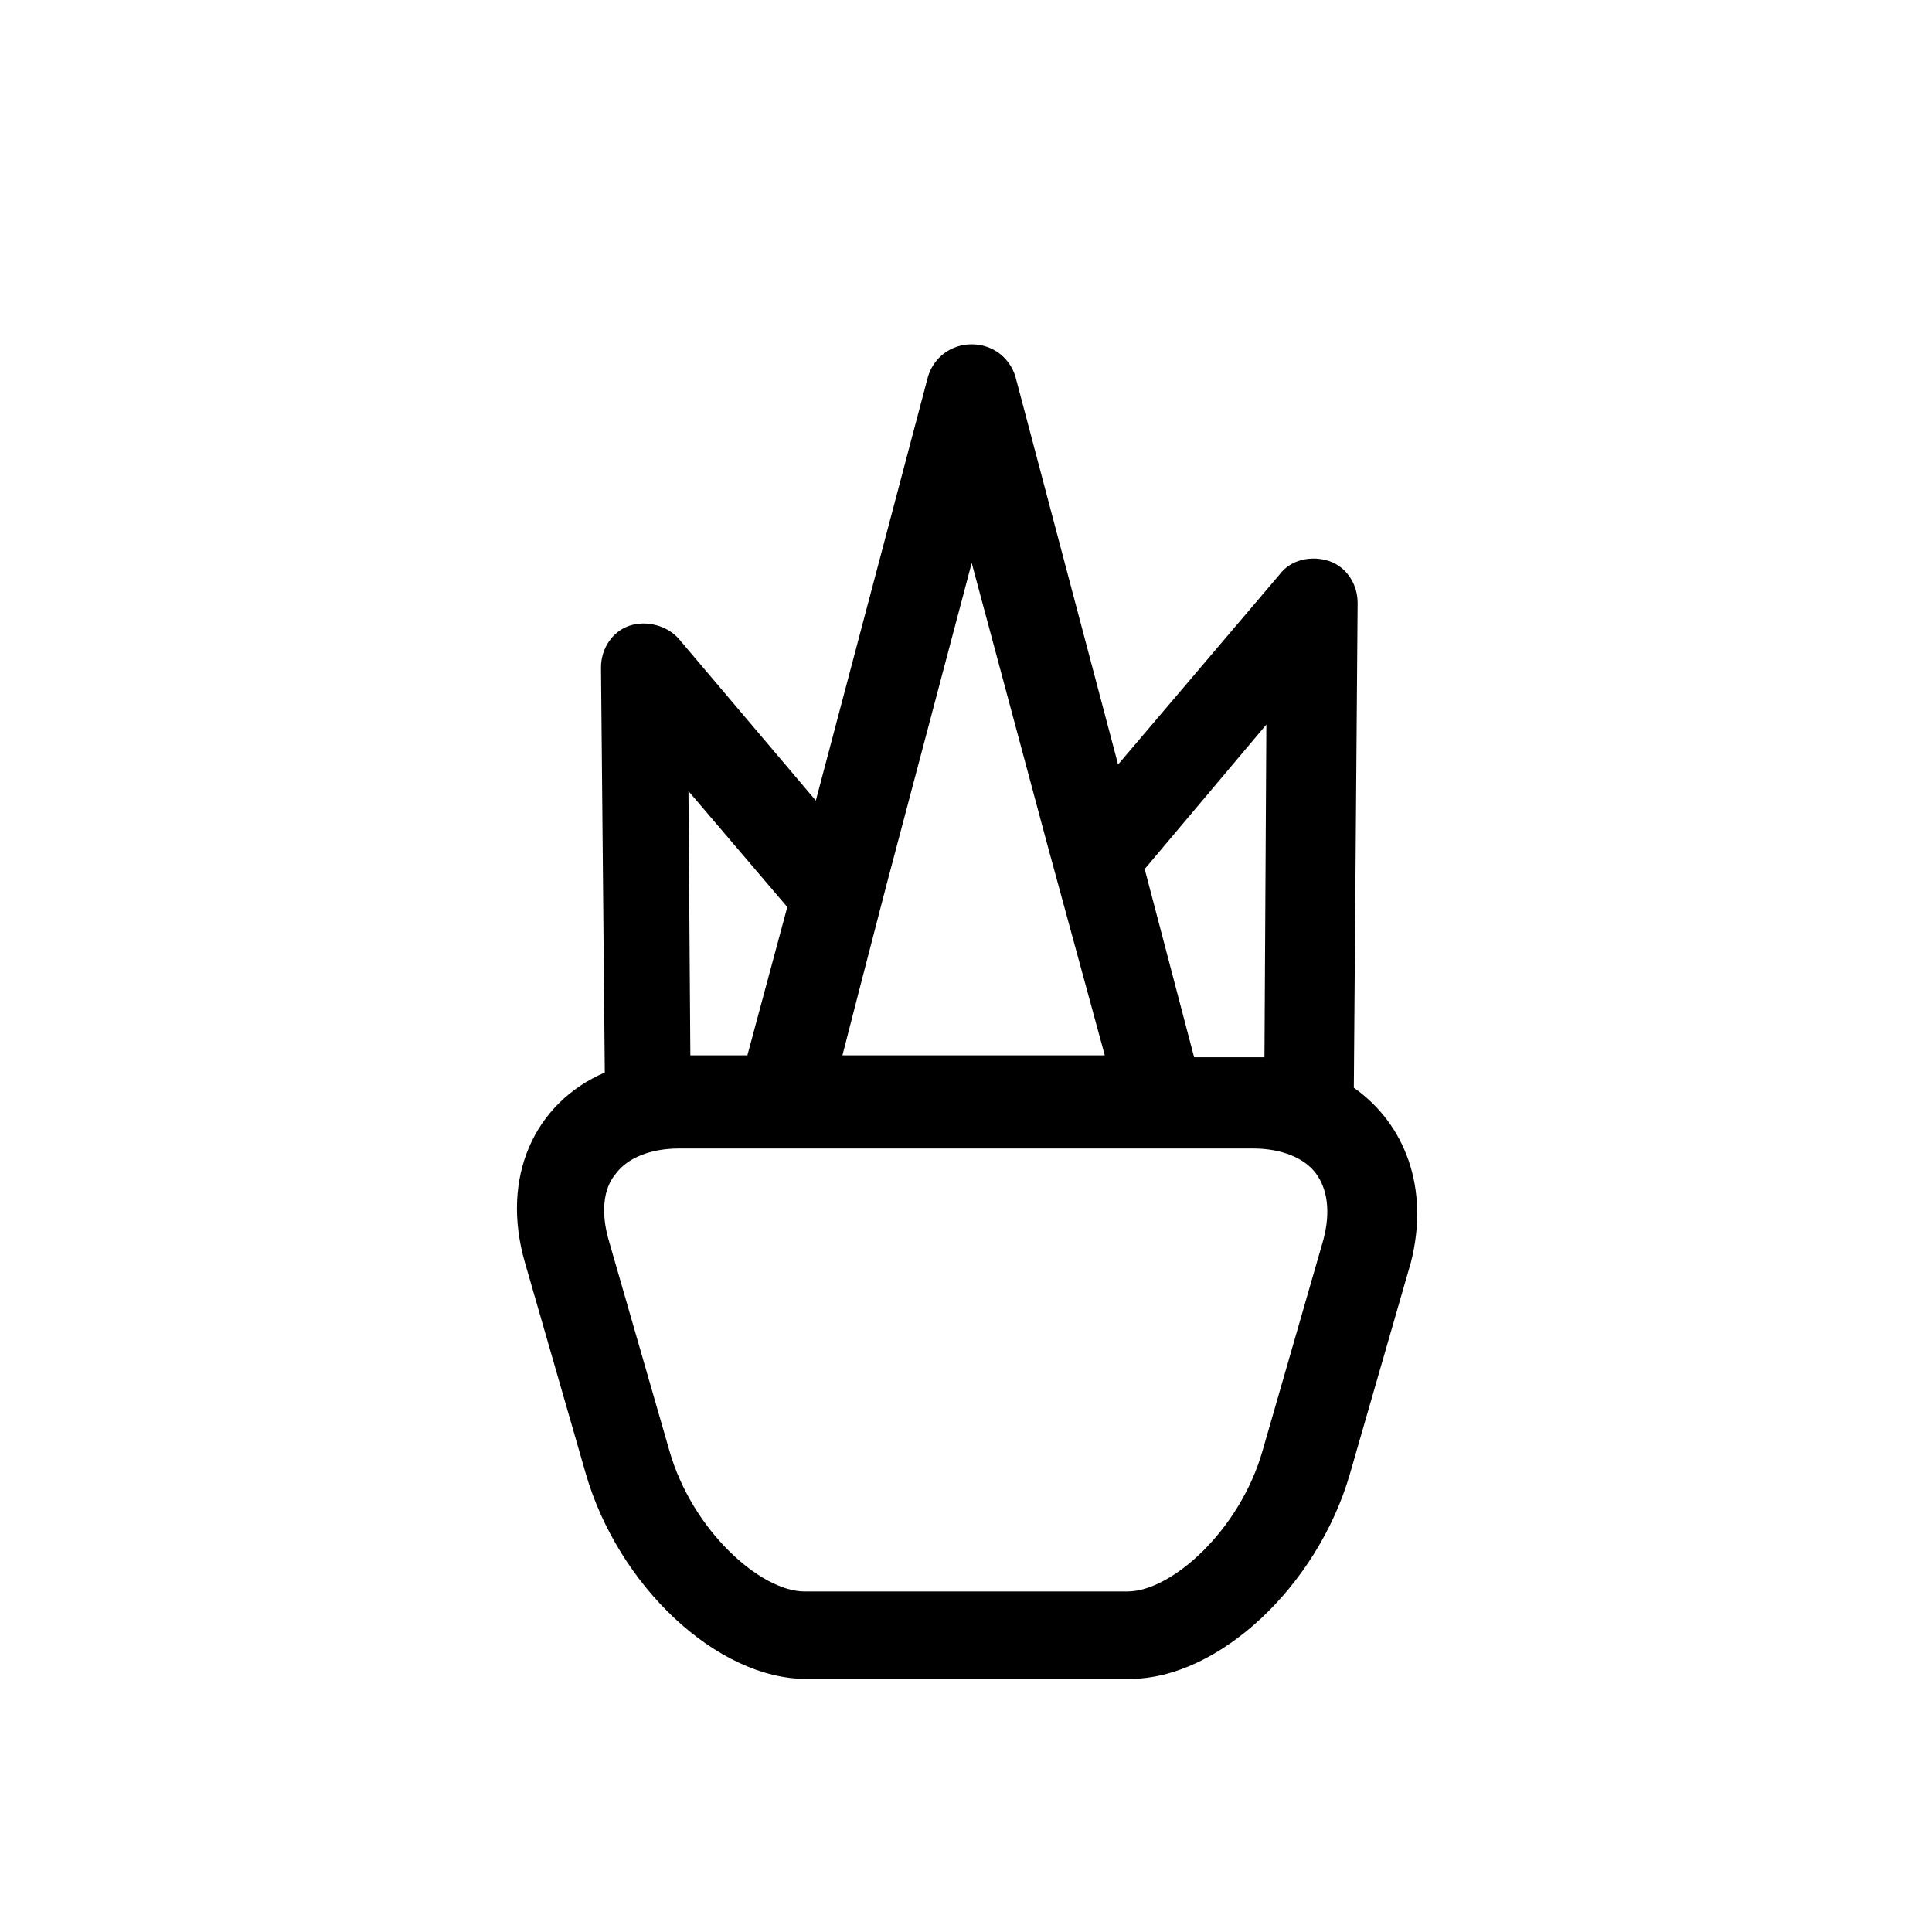 <?xml version="1.0" encoding="UTF-8"?>
<!-- Uploaded to: SVG Repo, www.svgrepo.com, Generator: SVG Repo Mixer Tools -->
<svg fill="#000000" width="800px" height="800px" version="1.1" viewBox="144 144 512 512" xmlns="http://www.w3.org/2000/svg">
 <path d="m502.78 432.24 1.008-128.47c0-5.039-3.023-9.574-7.559-11.082-4.535-1.512-10.078-0.504-13.098 3.527l-42.824 50.383-27.207-102.78c-1.512-5.039-6.047-8.566-11.586-8.566-5.543 0-10.078 3.527-11.586 8.566l-29.727 112.35-36.273-42.824c-3.023-3.527-8.566-5.039-13.098-3.527-4.535 1.512-7.559 6.047-7.559 11.082l1.004 107.32c-18.641 8.062-27.711 27.711-21.16 50.383l16.121 55.922c8.566 29.727 34.762 54.41 58.441 54.41h85.648c23.68 0 49.879-24.688 58.441-54.41l16.121-55.922c5.043-19.648-1.508-36.777-15.109-46.352zm-123.94-53.402 22.672-85.648 20.152 75.066 15.117 55.422h-69.527l4.535-17.633zm100.76-42.824-0.504 88.168h-18.641l-13.098-49.879zm-126.96 48.363-10.578 39.297h-15.113l-0.504-70.031zm142.07 88.168-16.121 55.922c-6.047 21.16-24.184 37.281-35.77 37.281h-85.648c-11.586 0-29.727-16.121-35.77-37.281l-16.121-55.922c-2.016-7.055-1.512-13.602 2.016-17.633 3.023-4.031 9.07-6.551 16.625-6.551h152.15c7.559 0 13.602 2.519 16.625 6.551 3.019 4.031 4.027 10.074 2.012 17.633z"/>
</svg>